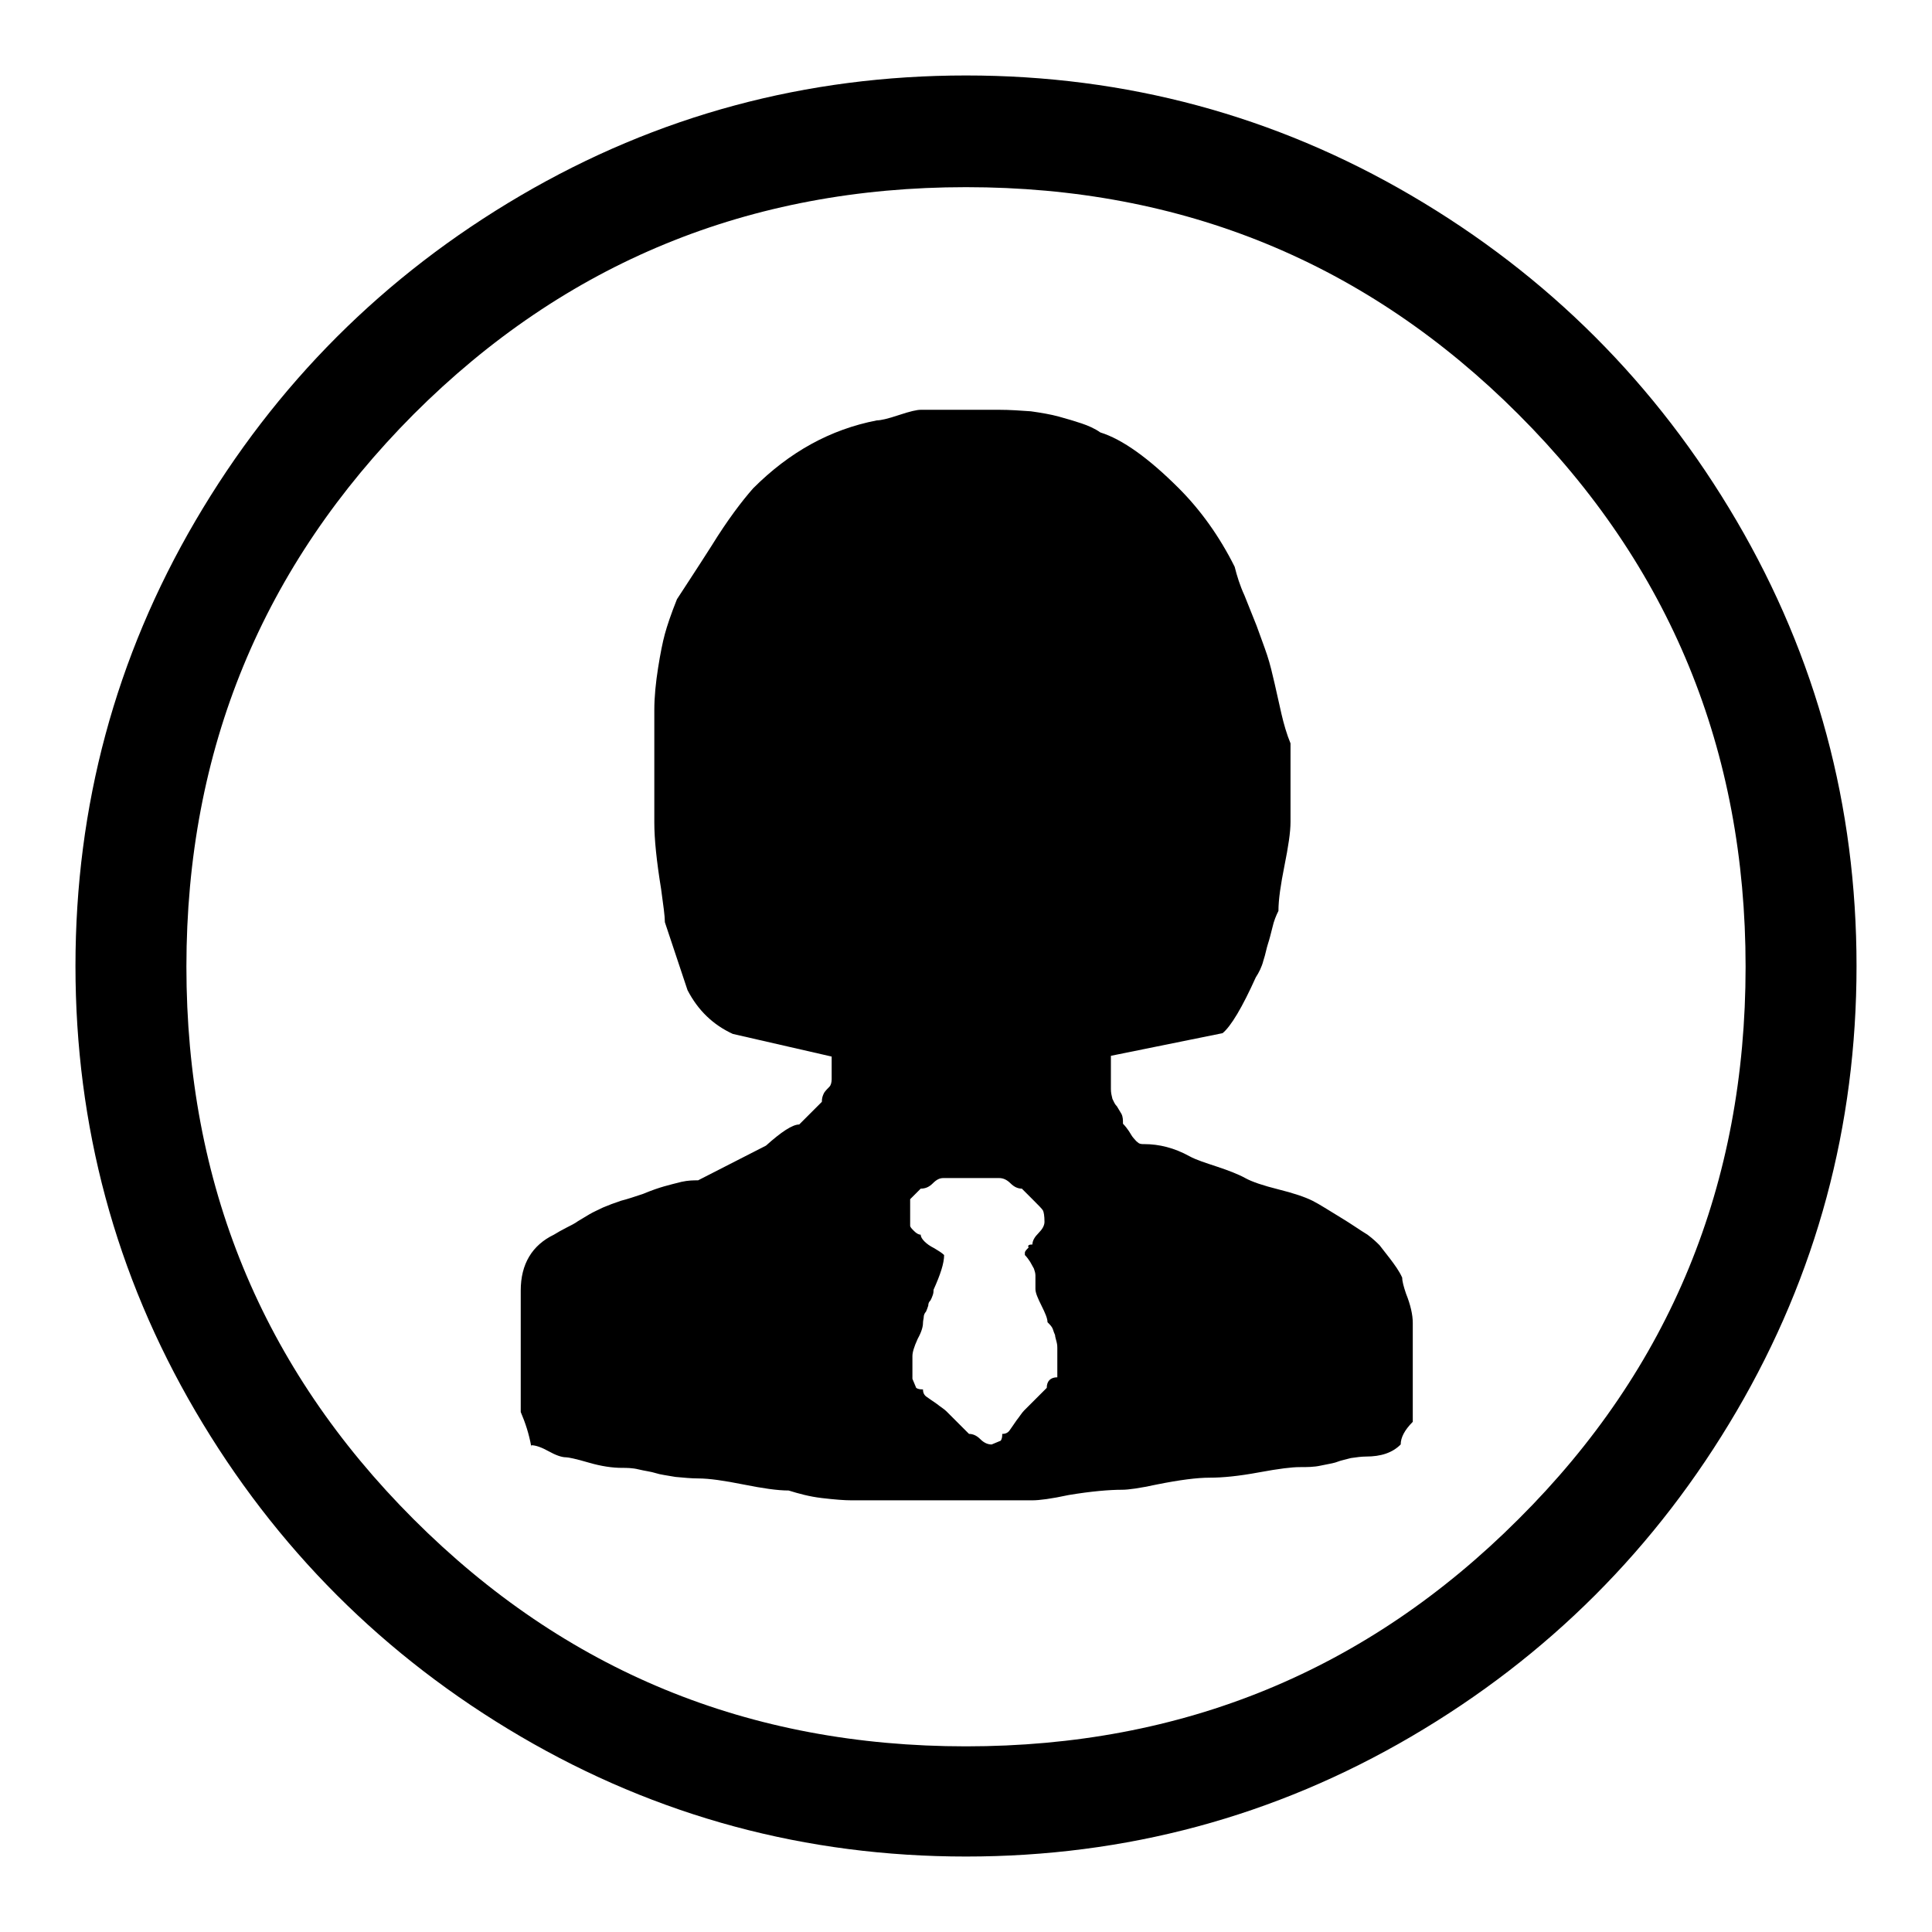 <?xml version="1.0" encoding="utf-8"?>
<!-- Svg Vector Icons : http://www.onlinewebfonts.com/icon -->
<!DOCTYPE svg PUBLIC "-//W3C//DTD SVG 1.1//EN" "http://www.w3.org/Graphics/SVG/1.1/DTD/svg11.dtd">
<svg version="1.1" xmlns="http://www.w3.org/2000/svg" xmlns:xlink="http://www.w3.org/1999/xlink" x="0px" y="0px" viewBox="0 0 256 256" enable-background="new 0 0 256 256" xml:space="preserve">
<g> <path fill="#000000" d="M128,246c-21.2,0-40.9-5.3-59-15.9c-18.1-10.6-32.5-25-43.1-43.1S10,149.2,10,128c0-21.2,5.3-40.9,15.9-59 c10.6-18.1,25-32.5,43.1-43.1C87.1,15.3,106.8,10,128,10c21.2,0,40.9,5.3,59,15.9c18.1,10.6,32.5,25,43.1,43.1 c10.6,18.1,15.9,37.8,15.9,59c0,21.2-5.3,40.9-15.9,59c-10.6,18.1-25,32.5-43.1,43.1C168.9,240.7,149.2,246,128,246z M128,24.8 c-28.7,0-53.1,10-73.2,30.1c-20,20.1-30.1,44.4-30.1,73.2c0,28.7,10,53.1,30.1,73.2c20.1,20.1,44.4,30.1,73.2,30.1 c28.7,0,53.1-10,73.2-30.1c20.1-20,30.1-44.4,30.1-73.2c0-28.7-10-53.1-30.1-73.2C181.1,34.8,156.7,24.8,128,24.8z M185.6,191.4 c-1.1,1.1-2.6,1.6-4.6,1.6c-0.6,0-1.3,0.1-2,0.2c-0.7,0.2-1.3,0.3-1.8,0.5c-0.5,0.2-1.3,0.3-2.2,0.5c-0.9,0.2-1.8,0.2-2.8,0.2 s-2.7,0.2-5.4,0.7c-2.7,0.5-4.8,0.7-6.5,0.7s-4,0.3-7,0.9c-2.3,0.5-3.8,0.7-4.6,0.7c-1.7,0-4.1,0.2-7.1,0.7 c-2.3,0.5-3.9,0.7-4.8,0.7h-24c-0.9,0-2.2-0.1-3.9-0.3c-1.7-0.2-3.1-0.6-4.4-1c-1.5,0-3.5-0.3-6-0.8s-4.5-0.8-6-0.8 c-0.9,0-1.9-0.1-3-0.2c-1.1-0.2-2-0.3-2.6-0.5s-1.5-0.3-2.3-0.5c-0.8-0.2-1.6-0.2-2.2-0.2c-1.2,0-2.7-0.2-4.4-0.7 c-1.7-0.5-2.7-0.7-3-0.7c-0.6,0-1.4-0.3-2.3-0.8s-1.7-0.8-2.3-0.8v0.2c-0.3-1.7-0.8-3.2-1.4-4.6v-16.1c0-3.5,1.5-6,4.4-7.4 c0.5-0.3,1-0.6,1.6-0.9c0.6-0.3,1.2-0.6,1.6-0.9c0.5-0.3,1-0.6,1.5-0.9c0.5-0.3,1.2-0.6,1.8-0.9c0.7-0.3,1.5-0.6,2.4-0.9 c0.8-0.2,1.7-0.5,2.9-0.9c1.2-0.5,2.1-0.8,2.8-1c0.7-0.2,1.5-0.4,2.3-0.6c0.9-0.2,1.6-0.2,2.2-0.2l9-4.6c2-1.8,3.5-2.8,4.4-2.8l3-3 c0-0.5,0.1-0.8,0.3-1.2c0.2-0.3,0.5-0.6,0.7-0.8c0.2-0.2,0.3-0.6,0.3-1v-3l-13.1-3c-2.6-1.2-4.6-3.1-6-5.8l-3-9 c0-0.8-0.2-2.2-0.5-4.4c-0.6-3.7-0.9-6.6-0.9-8.8V94.1c0-1.8,0.2-3.7,0.5-5.6c0.3-1.9,0.6-3.4,0.9-4.5c0.3-1.1,0.8-2.6,1.6-4.6 c0.9-1.4,2.5-3.8,4.6-7.1c2.1-3.4,4-5.9,5.5-7.6c4.8-4.8,10.2-7.8,16.4-9c0.5,0,1.4-0.2,2.9-0.7c1.5-0.5,2.4-0.7,2.9-0.7h10.4 c1.4,0,2.8,0.1,4.2,0.2c1.4,0.2,2.6,0.4,3.7,0.7c1.1,0.3,2.1,0.6,3,0.9c0.9,0.3,1.8,0.7,2.5,1.2c2.9,0.9,6.4,3.4,10.4,7.4 c2.9,2.9,5.4,6.4,7.4,10.4c0.3,1.2,0.7,2.5,1.3,3.8c0.5,1.3,1.1,2.7,1.6,4c0.5,1.4,1,2.7,1.4,3.9c0.4,1.2,0.7,2.5,1,3.8 c0.3,1.3,0.6,2.7,0.9,4s0.7,2.7,1.2,3.9v10.4c0,1.4-0.3,3.3-0.8,5.8c-0.5,2.5-0.8,4.5-0.8,6c-0.3,0.6-0.6,1.3-0.8,2.2 c-0.2,0.8-0.4,1.6-0.6,2.2c-0.2,0.6-0.3,1.3-0.6,2.2c-0.2,0.8-0.6,1.6-1,2.2c-1.8,4-3.3,6.5-4.4,7.4l-14.8,3v4.4 c0,0.5,0.1,0.9,0.2,1.3c0.2,0.4,0.3,0.7,0.6,1c0.2,0.3,0.4,0.7,0.6,1c0.2,0.4,0.2,0.8,0.2,1.3c0.3,0.3,0.6,0.7,0.8,1 s0.4,0.7,0.6,0.9s0.3,0.4,0.6,0.6c0.2,0.2,0.5,0.2,0.8,0.2c2,0,4,0.5,6,1.6c0.9,0.5,2.2,0.9,3.7,1.4c1.5,0.5,2.8,1,3.7,1.5 c0.9,0.5,2.4,1,4.4,1.5c2,0.5,3.5,1,4.5,1.5c1,0.5,2.2,1.3,3.7,2.2c1.5,0.9,2.6,1.7,3.6,2.3c0.8,0.6,1.3,1.1,1.6,1.4l1.4,1.8 c0.6,0.8,1.2,1.6,1.6,2.5c0,0.5,0.2,1.2,0.5,2.1c0.6,1.5,0.9,2.8,0.9,3.9v13.1C186.1,189.5,185.6,190.5,185.6,191.4L185.6,191.4z  M136.8,164.9c0-0.5,0.3-1,0.8-1.5c0.5-0.5,0.8-1,0.8-1.5c0-0.8-0.1-1.3-0.2-1.5s-0.6-0.7-1.4-1.5l-1.4-1.4c-0.5,0-1-0.2-1.5-0.7 c-0.5-0.5-1-0.7-1.5-0.7H125c-0.5,0-0.9,0.2-1.4,0.7c-0.5,0.5-1,0.7-1.6,0.7l-1.4,1.4v3.5c0,0.2,0.2,0.4,0.5,0.7 c0.3,0.3,0.6,0.5,0.9,0.5c0,0.3,0.2,0.6,0.5,0.9c0.3,0.3,0.7,0.6,1.3,0.9c0.5,0.3,1,0.6,1.3,0.9c0,1.1-0.5,2.6-1.4,4.6 c0,0.2,0,0.4-0.1,0.7c-0.1,0.3-0.2,0.5-0.3,0.7c-0.2,0.2-0.3,0.4-0.3,0.7c-0.1,0.3-0.2,0.6-0.3,0.8c-0.2,0.2-0.3,0.5-0.3,0.7 s-0.1,0.5-0.1,0.8c0,0.5-0.2,1.2-0.7,2.1c-0.5,1.1-0.7,1.8-0.7,2.3v3l0.5,1.2c0.3,0.2,0.6,0.2,0.9,0.2c0,0.5,0.2,0.8,0.5,1 c0.3,0.2,0.7,0.5,1.3,0.9c0.5,0.4,1,0.7,1.3,1l3,3c0.5,0,1,0.2,1.5,0.7c0.5,0.5,1,0.7,1.5,0.7l1.2-0.5c0.2-0.3,0.2-0.6,0.2-0.9 c0.5,0,0.8-0.2,1-0.5c0.2-0.3,0.5-0.7,0.9-1.3c0.4-0.5,0.7-1,1-1.3l3-3c0-0.9,0.5-1.4,1.4-1.4v-3.9c0-0.2,0-0.4-0.1-0.8 c-0.1-0.4-0.2-0.7-0.2-0.9c-0.1-0.2-0.2-0.5-0.3-0.8s-0.4-0.6-0.7-0.9c0-0.5-0.3-1.2-0.8-2.2s-0.8-1.7-0.8-2.2V169 c0-0.3-0.1-0.6-0.2-0.9l-0.5-0.9c-0.2-0.3-0.4-0.6-0.7-0.9V166c0-0.2,0.2-0.4,0.5-0.7C136.1,165,136.4,164.9,136.8,164.9 L136.8,164.9z"/></g>
</svg>